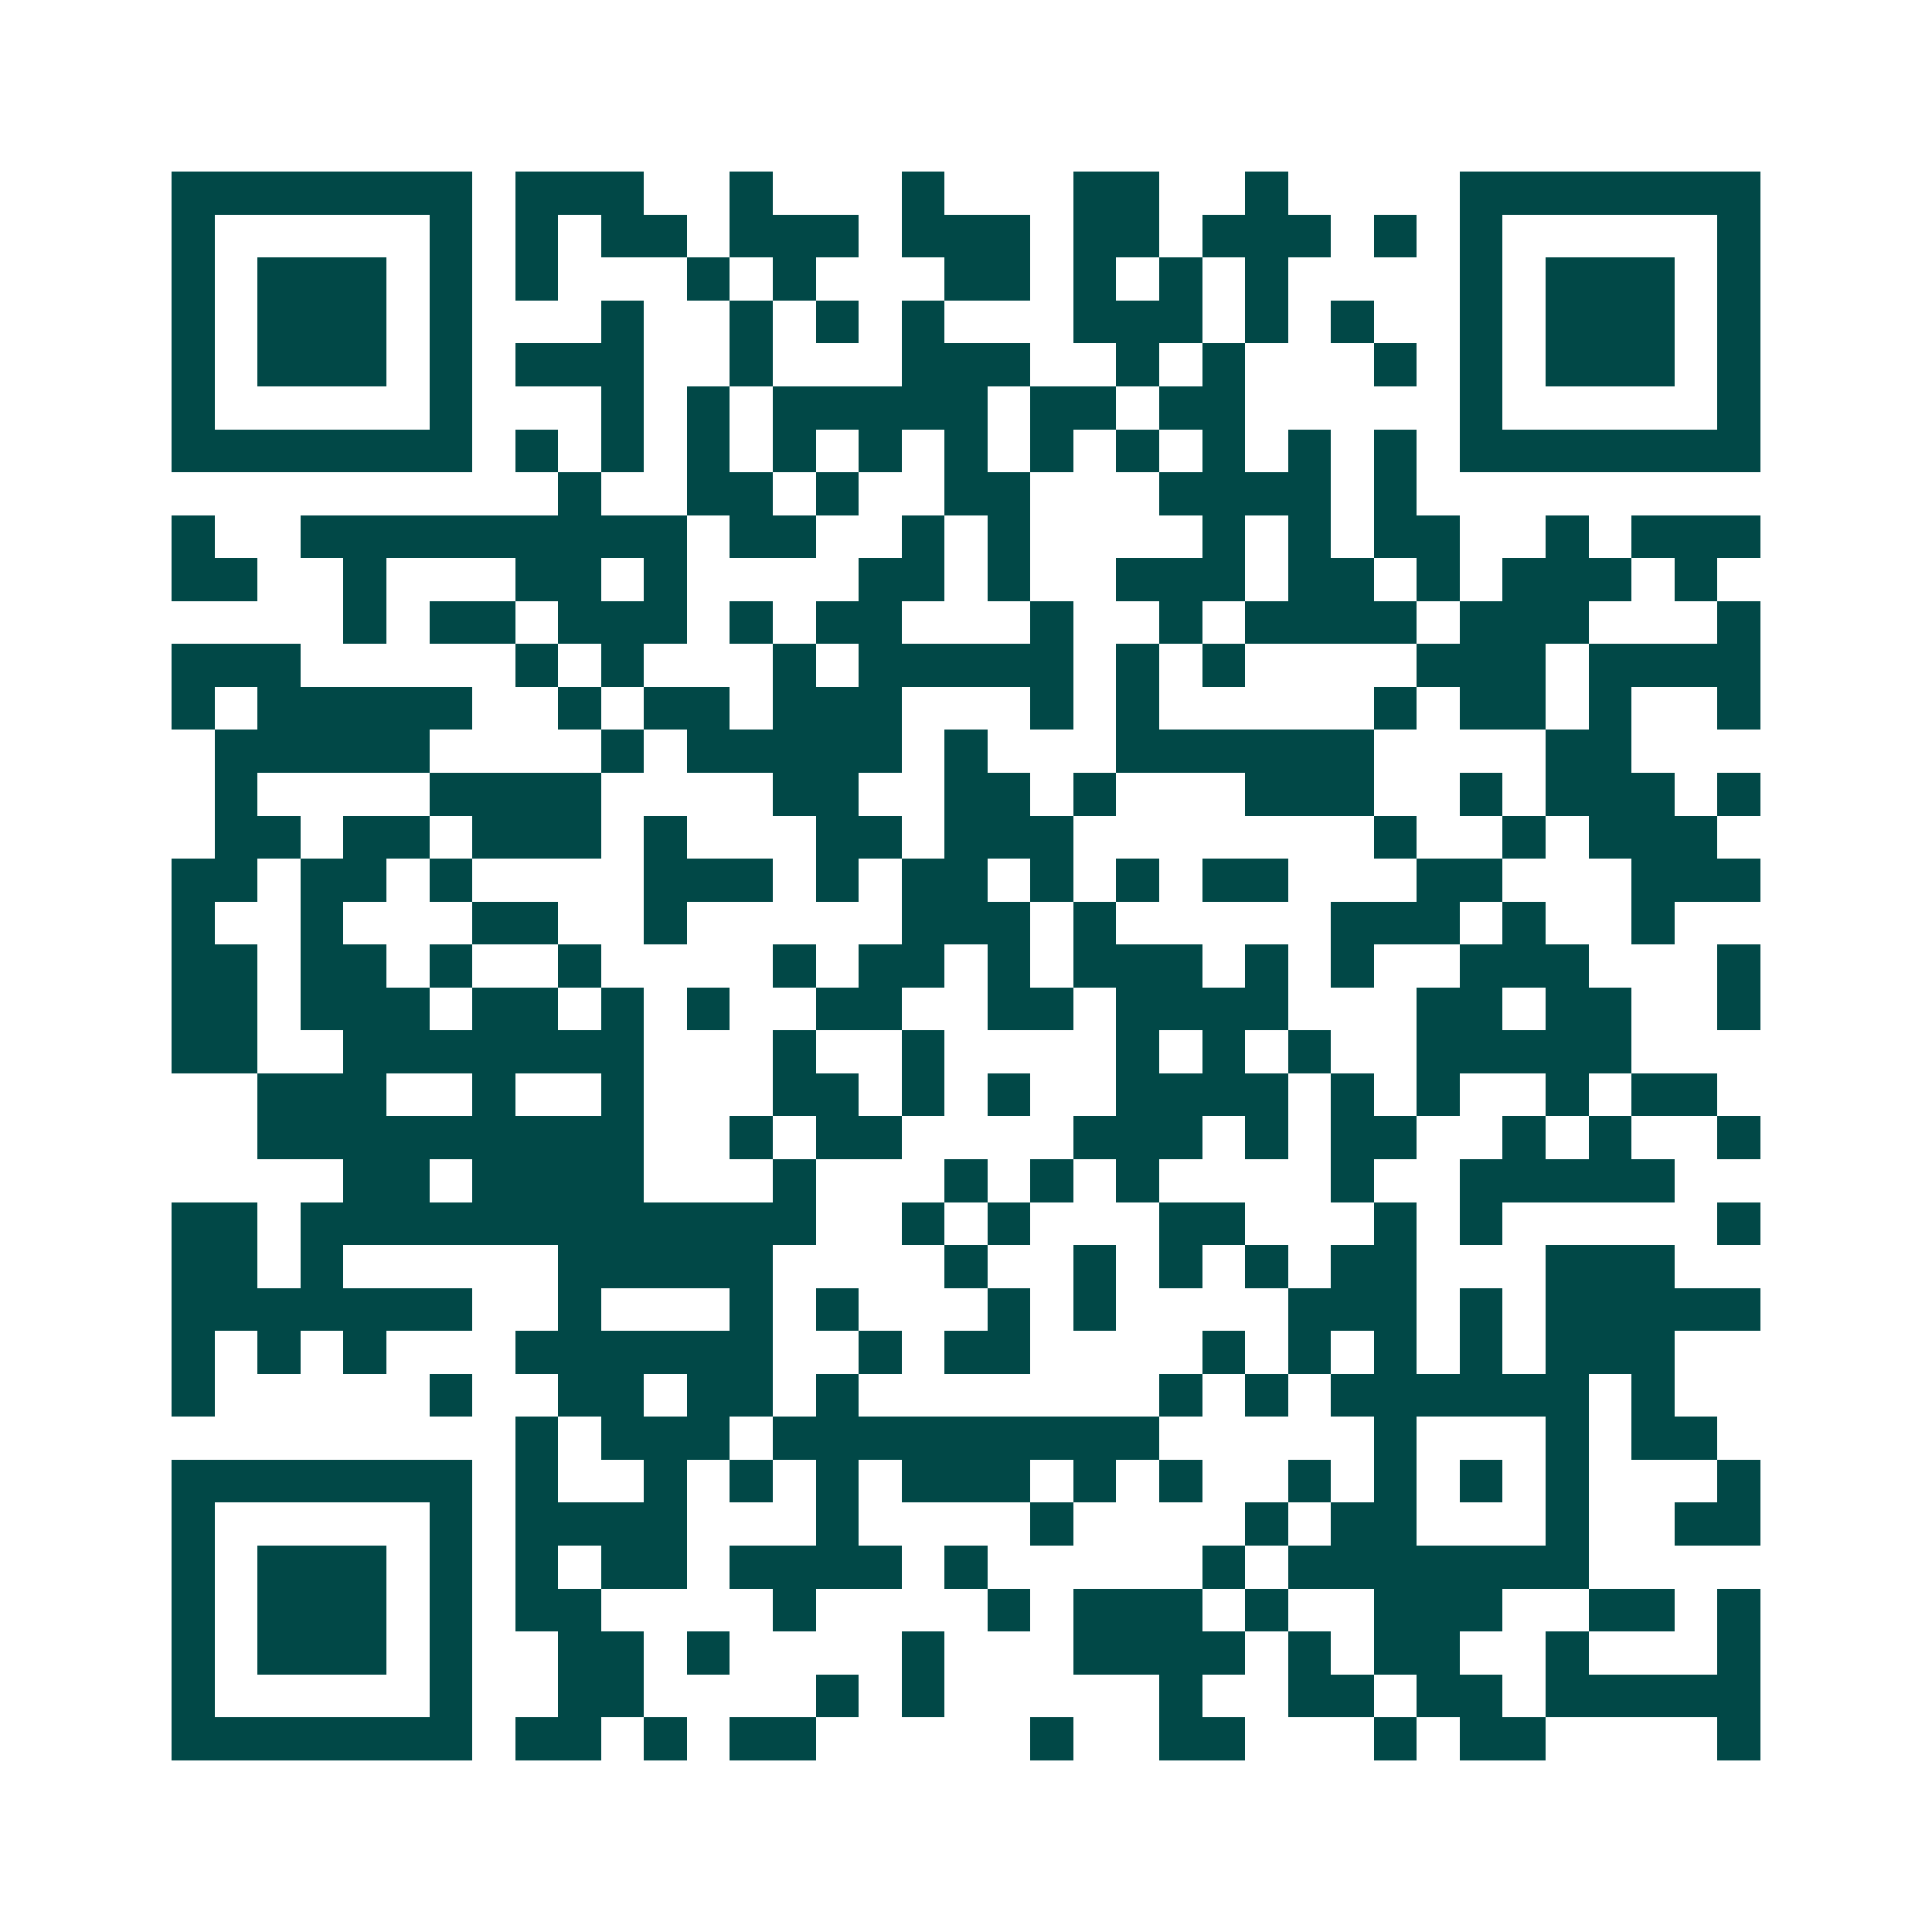 <svg xmlns="http://www.w3.org/2000/svg" width="200" height="200" viewBox="0 0 45 45" shape-rendering="crispEdges"><path fill="#ffffff" d="M0 0h45v45H0z"/><path stroke="#014847" d="M4 4.5h7m1 0h3m2 0h1m3 0h1m3 0h2m2 0h1m4 0h7M4 5.5h1m5 0h1m1 0h1m1 0h2m1 0h3m1 0h3m1 0h2m1 0h3m1 0h1m1 0h1m5 0h1M4 6.5h1m1 0h3m1 0h1m1 0h1m3 0h1m1 0h1m3 0h2m1 0h1m1 0h1m1 0h1m4 0h1m1 0h3m1 0h1M4 7.5h1m1 0h3m1 0h1m3 0h1m2 0h1m1 0h1m1 0h1m3 0h3m1 0h1m1 0h1m2 0h1m1 0h3m1 0h1M4 8.5h1m1 0h3m1 0h1m1 0h3m2 0h1m3 0h3m2 0h1m1 0h1m3 0h1m1 0h1m1 0h3m1 0h1M4 9.5h1m5 0h1m3 0h1m1 0h1m1 0h5m1 0h2m1 0h2m5 0h1m5 0h1M4 10.5h7m1 0h1m1 0h1m1 0h1m1 0h1m1 0h1m1 0h1m1 0h1m1 0h1m1 0h1m1 0h1m1 0h1m1 0h7M13 11.5h1m2 0h2m1 0h1m2 0h2m3 0h4m1 0h1M4 12.5h1m2 0h9m1 0h2m2 0h1m1 0h1m4 0h1m1 0h1m1 0h2m2 0h1m1 0h3M4 13.5h2m2 0h1m3 0h2m1 0h1m4 0h2m1 0h1m2 0h3m1 0h2m1 0h1m1 0h3m1 0h1M8 14.5h1m1 0h2m1 0h3m1 0h1m1 0h2m3 0h1m2 0h1m1 0h4m1 0h3m3 0h1M4 15.5h3m5 0h1m1 0h1m3 0h1m1 0h5m1 0h1m1 0h1m4 0h3m1 0h4M4 16.5h1m1 0h5m2 0h1m1 0h2m1 0h3m3 0h1m1 0h1m5 0h1m1 0h2m1 0h1m2 0h1M5 17.5h5m4 0h1m1 0h5m1 0h1m3 0h6m4 0h2M5 18.5h1m4 0h4m4 0h2m2 0h2m1 0h1m3 0h3m2 0h1m1 0h3m1 0h1M5 19.5h2m1 0h2m1 0h3m1 0h1m3 0h2m1 0h3m7 0h1m2 0h1m1 0h3M4 20.5h2m1 0h2m1 0h1m4 0h3m1 0h1m1 0h2m1 0h1m1 0h1m1 0h2m3 0h2m3 0h3M4 21.5h1m2 0h1m3 0h2m2 0h1m5 0h3m1 0h1m5 0h3m1 0h1m2 0h1M4 22.5h2m1 0h2m1 0h1m2 0h1m4 0h1m1 0h2m1 0h1m1 0h3m1 0h1m1 0h1m2 0h3m3 0h1M4 23.5h2m1 0h3m1 0h2m1 0h1m1 0h1m2 0h2m2 0h2m1 0h4m3 0h2m1 0h2m2 0h1M4 24.5h2m2 0h7m3 0h1m2 0h1m4 0h1m1 0h1m1 0h1m2 0h5M6 25.5h3m2 0h1m2 0h1m3 0h2m1 0h1m1 0h1m2 0h4m1 0h1m1 0h1m2 0h1m1 0h2M6 26.5h9m2 0h1m1 0h2m4 0h3m1 0h1m1 0h2m2 0h1m1 0h1m2 0h1M8 27.5h2m1 0h4m3 0h1m3 0h1m1 0h1m1 0h1m4 0h1m2 0h5M4 28.5h2m1 0h12m2 0h1m1 0h1m3 0h2m3 0h1m1 0h1m5 0h1M4 29.5h2m1 0h1m5 0h5m4 0h1m2 0h1m1 0h1m1 0h1m1 0h2m3 0h3M4 30.5h7m2 0h1m3 0h1m1 0h1m3 0h1m1 0h1m4 0h3m1 0h1m1 0h5M4 31.5h1m1 0h1m1 0h1m3 0h6m2 0h1m1 0h2m4 0h1m1 0h1m1 0h1m1 0h1m1 0h3M4 32.5h1m5 0h1m2 0h2m1 0h2m1 0h1m7 0h1m1 0h1m1 0h6m1 0h1M12 33.5h1m1 0h3m1 0h9m5 0h1m3 0h1m1 0h2M4 34.5h7m1 0h1m2 0h1m1 0h1m1 0h1m1 0h3m1 0h1m1 0h1m2 0h1m1 0h1m1 0h1m1 0h1m3 0h1M4 35.5h1m5 0h1m1 0h4m3 0h1m4 0h1m4 0h1m1 0h2m3 0h1m2 0h2M4 36.5h1m1 0h3m1 0h1m1 0h1m1 0h2m1 0h4m1 0h1m5 0h1m1 0h7M4 37.5h1m1 0h3m1 0h1m1 0h2m4 0h1m4 0h1m1 0h3m1 0h1m2 0h3m2 0h2m1 0h1M4 38.5h1m1 0h3m1 0h1m2 0h2m1 0h1m4 0h1m3 0h4m1 0h1m1 0h2m2 0h1m3 0h1M4 39.5h1m5 0h1m2 0h2m4 0h1m1 0h1m5 0h1m2 0h2m1 0h2m1 0h5M4 40.5h7m1 0h2m1 0h1m1 0h2m5 0h1m2 0h2m3 0h1m1 0h2m4 0h1"/></svg>
